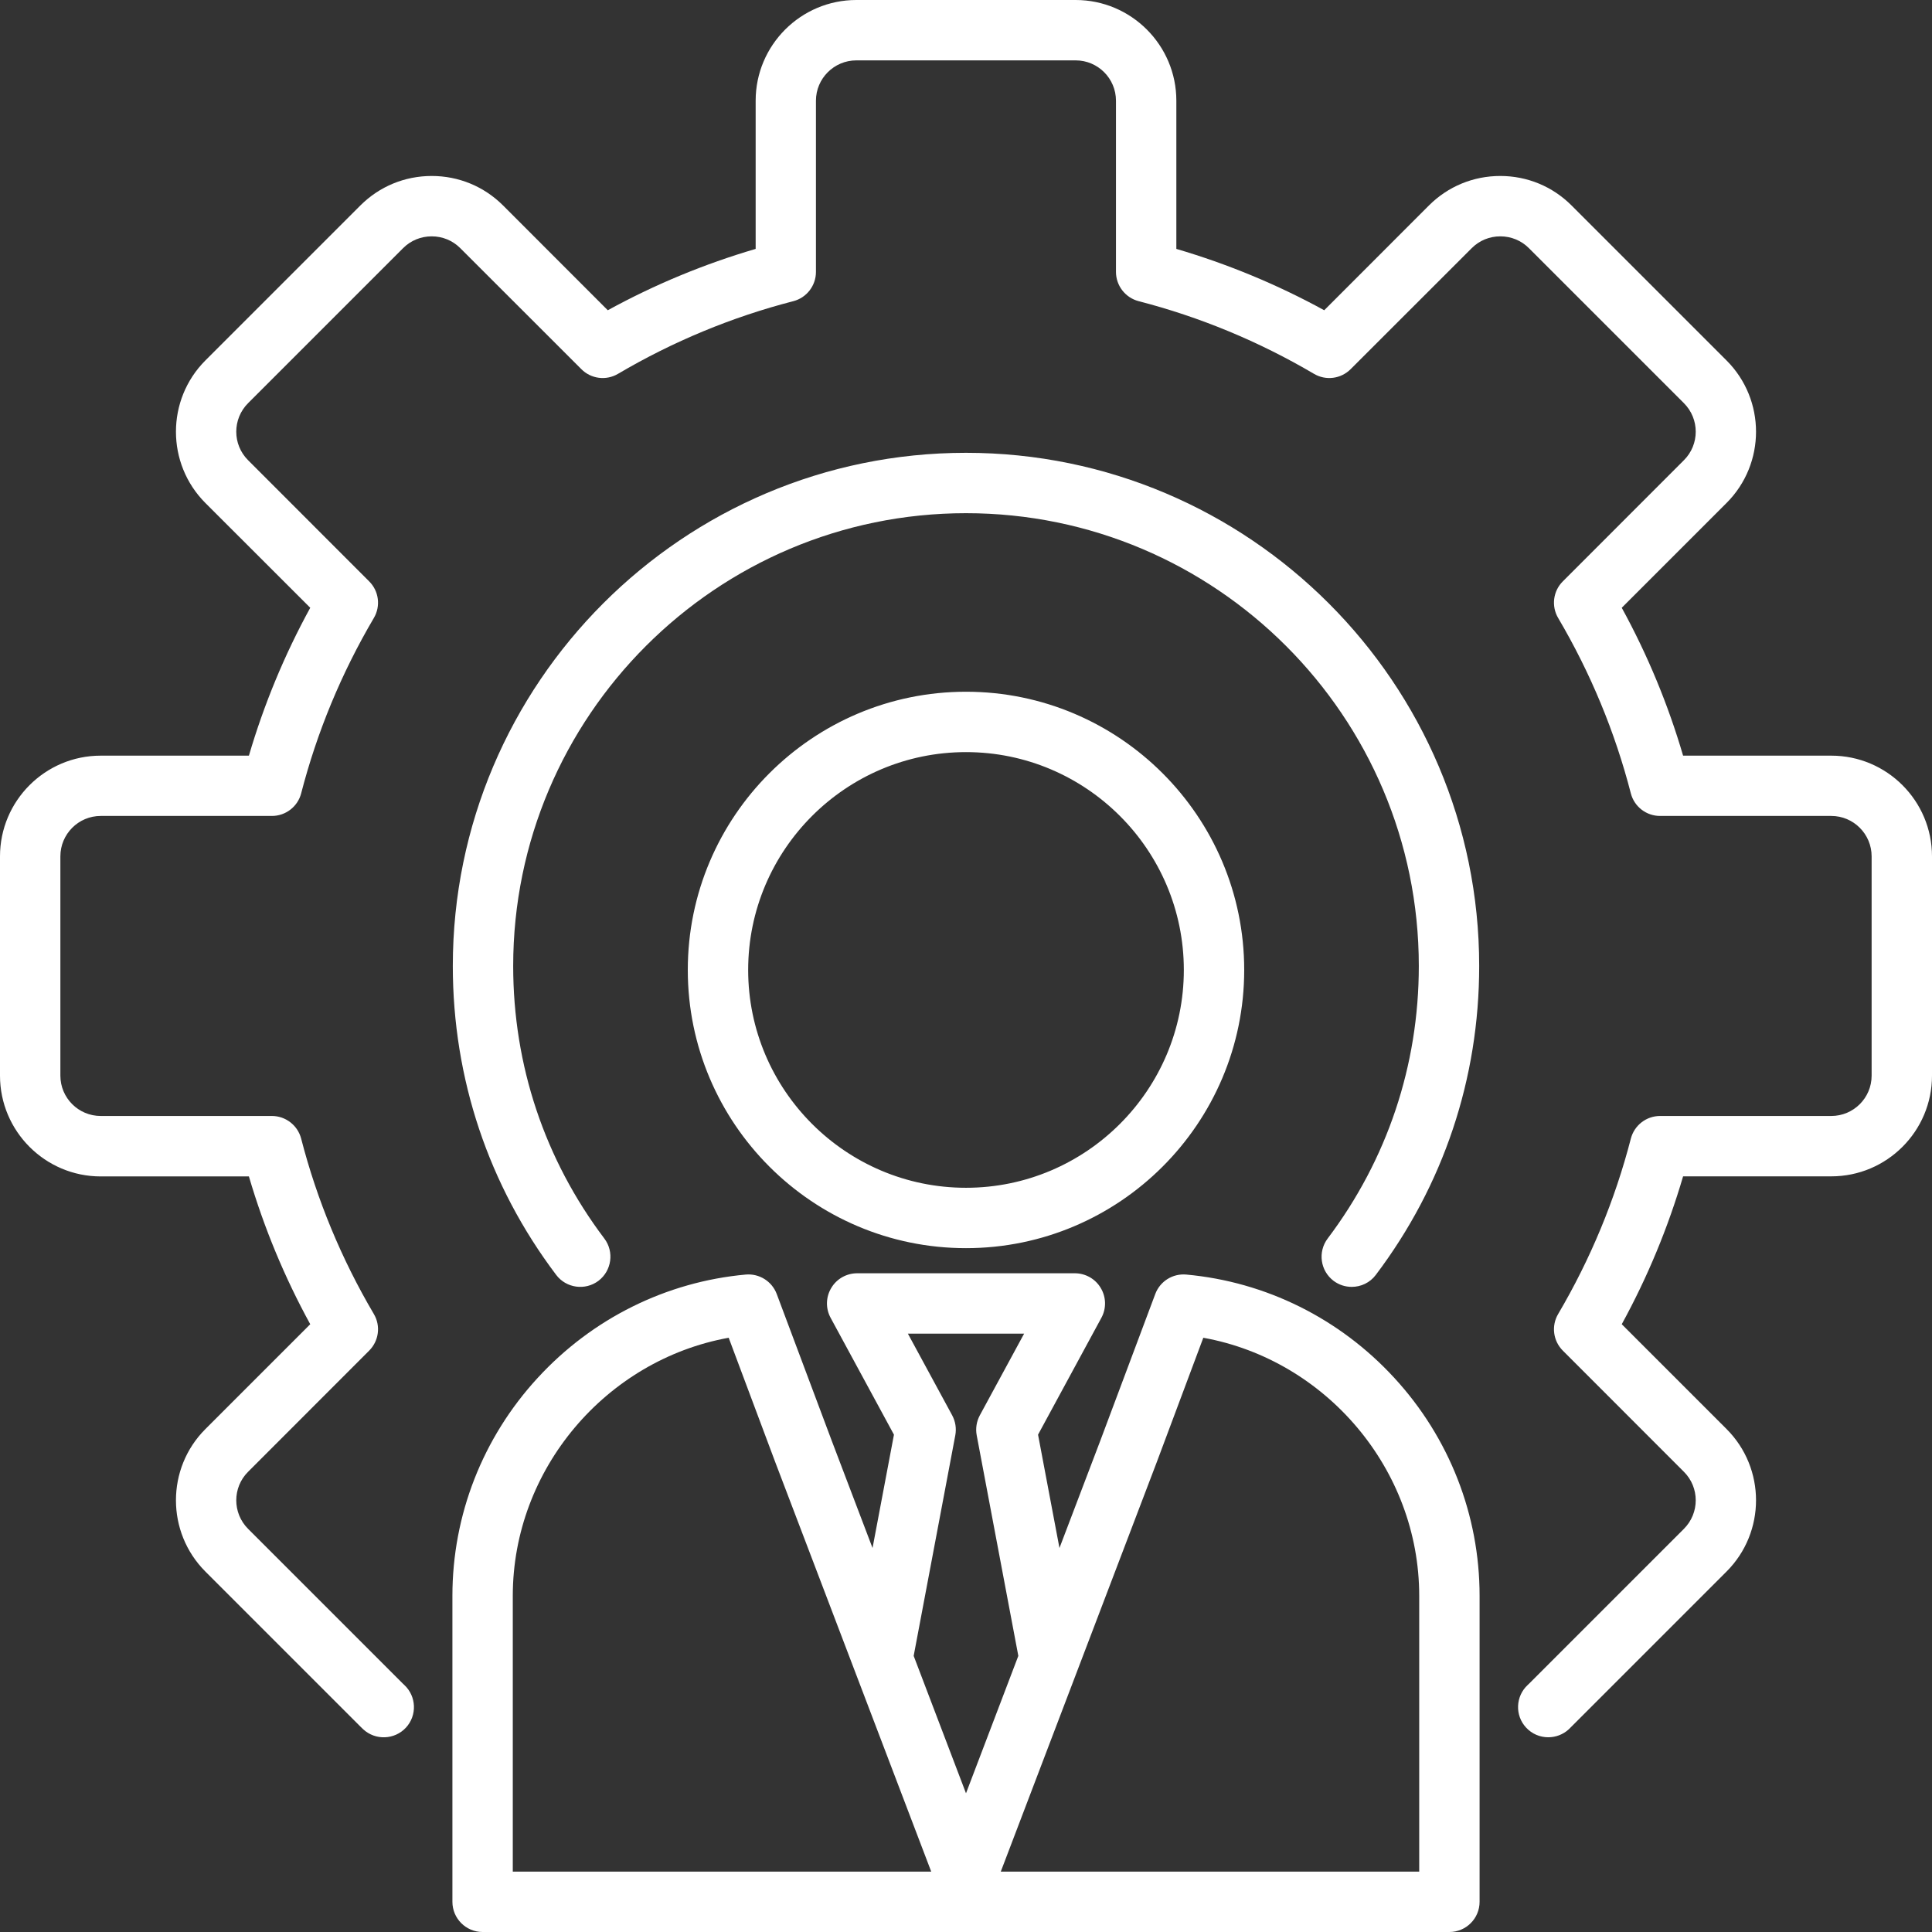 <svg width="24" height="24" viewBox="0 0 24 24" fill="none" xmlns="http://www.w3.org/2000/svg">
<rect x="0" y="0" width="24" height="24" fill="#333333" stroke="none"/>
<g clip-path="url(#clip0_1505_14100)">
<path d="M24 10.638V13.362C24 14.052 23.439 14.613 22.749 14.613H20.908C20.721 15.25 20.466 15.866 20.146 16.45L21.448 17.752C21.936 18.24 21.936 19.034 21.448 19.522L19.522 21.448C19.511 21.46 19.499 21.471 19.488 21.482C19.416 21.548 19.324 21.581 19.233 21.581C19.132 21.581 19.032 21.541 18.958 21.461C18.817 21.31 18.826 21.072 18.978 20.931C18.983 20.927 18.987 20.923 18.992 20.918L20.918 18.992C21.114 18.796 21.114 18.478 20.918 18.283L19.414 16.778C19.293 16.657 19.269 16.47 19.356 16.323C19.758 15.64 20.062 14.907 20.259 14.144C20.302 13.979 20.451 13.863 20.622 13.863H22.749C23.025 13.863 23.25 13.639 23.25 13.362V10.638C23.25 10.361 23.025 10.136 22.749 10.136H20.622C20.451 10.136 20.302 10.021 20.259 9.856C20.062 9.092 19.758 8.359 19.356 7.677C19.269 7.53 19.293 7.342 19.414 7.222L20.918 5.717C21.114 5.522 21.114 5.204 20.918 5.008L18.992 3.082C18.898 2.988 18.772 2.936 18.637 2.936C18.503 2.936 18.377 2.988 18.283 3.082L16.778 4.586C16.657 4.707 16.47 4.731 16.323 4.644C15.64 4.242 14.907 3.938 14.144 3.741C13.979 3.698 13.863 3.548 13.863 3.378V1.251C13.863 0.975 13.639 0.75 13.362 0.75H10.638C10.361 0.75 10.136 0.975 10.136 1.251V3.378C10.136 3.548 10.021 3.698 9.856 3.741C9.092 3.938 8.359 4.242 7.677 4.644C7.53 4.731 7.342 4.707 7.222 4.586L5.717 3.082C5.623 2.988 5.497 2.936 5.363 2.936C5.228 2.936 5.102 2.988 5.008 3.082L3.082 5.008C2.886 5.204 2.886 5.522 3.082 5.717L4.586 7.222C4.707 7.342 4.731 7.53 4.644 7.677C4.242 8.36 3.938 9.093 3.741 9.856C3.698 10.021 3.548 10.136 3.378 10.136H1.251C0.975 10.136 0.75 10.361 0.75 10.638V13.362C0.75 13.639 0.975 13.863 1.251 13.863H3.378C3.548 13.863 3.698 13.979 3.741 14.144C3.938 14.908 4.242 15.641 4.644 16.323C4.731 16.47 4.707 16.657 4.586 16.778L3.082 18.283C2.886 18.478 2.886 18.796 3.082 18.992L5.008 20.918C5.013 20.923 5.018 20.927 5.022 20.931C5.174 21.072 5.183 21.31 5.042 21.462C4.901 21.613 4.664 21.622 4.512 21.482C4.5 21.471 4.489 21.459 4.477 21.448L2.551 19.522C2.064 19.034 2.064 18.24 2.551 17.753L3.854 16.45C3.534 15.866 3.279 15.251 3.092 14.614H1.251C0.561 14.614 0 14.052 0 13.362V10.638C0 9.948 0.561 9.387 1.251 9.387H3.092C3.279 8.75 3.534 8.134 3.854 7.55L2.551 6.248C2.064 5.76 2.064 4.966 2.551 4.478L4.478 2.551C4.714 2.316 5.028 2.186 5.363 2.186C5.698 2.186 6.012 2.316 6.248 2.551L7.55 3.854C8.134 3.534 8.749 3.279 9.387 3.092V1.251C9.387 0.561 9.948 0 10.638 0H13.362C14.052 0 14.613 0.561 14.613 1.251V3.092C15.25 3.279 15.866 3.534 16.45 3.854L17.752 2.551C17.988 2.316 18.302 2.186 18.637 2.186C18.972 2.186 19.286 2.316 19.522 2.552L21.448 4.478C21.936 4.966 21.936 5.76 21.448 6.248L20.146 7.55C20.466 8.134 20.721 8.749 20.908 9.387H22.749C23.439 9.387 24 9.948 24 10.638ZM16.566 15.911C16.634 15.962 16.713 15.986 16.792 15.986C16.905 15.986 17.018 15.935 17.091 15.837C17.931 14.725 18.375 13.398 18.375 12C18.375 8.485 15.515 5.625 12 5.625C8.485 5.625 5.625 8.485 5.625 12C5.625 13.398 6.069 14.725 6.909 15.837C7.033 16.002 7.269 16.035 7.434 15.911C7.599 15.786 7.632 15.55 7.507 15.385C6.766 14.404 6.375 13.233 6.375 12C6.375 8.898 8.898 6.375 12 6.375C15.102 6.375 17.625 8.898 17.625 12C17.625 13.233 17.233 14.404 16.493 15.385C16.368 15.551 16.401 15.786 16.566 15.911ZM17.321 17.117C18.004 17.859 18.38 18.821 18.38 19.824V23.625C18.38 23.832 18.212 24 18.005 24H5.995C5.788 24 5.62 23.832 5.62 23.625V19.824C5.62 18.821 5.996 17.859 6.679 17.117C7.357 16.379 8.275 15.923 9.264 15.833C9.432 15.818 9.59 15.917 9.649 16.075L10.332 17.897L10.839 19.23L11.105 17.822L10.318 16.37C10.255 16.254 10.258 16.113 10.326 16C10.393 15.886 10.516 15.817 10.648 15.817H13.352C13.484 15.817 13.607 15.886 13.674 16C13.742 16.113 13.745 16.254 13.682 16.37L12.895 17.822L13.161 19.23L13.669 17.895L14.351 16.075C14.41 15.917 14.567 15.818 14.736 15.833C15.725 15.923 16.643 16.379 17.321 17.117ZM11.568 23.25L9.63 18.162L9.052 16.618C7.527 16.894 6.37 18.251 6.37 19.824V23.25H11.568ZM12 22.277L12.65 20.57L12.133 17.83C12.117 17.745 12.131 17.657 12.172 17.581L12.722 16.567H11.278L11.828 17.581C11.869 17.657 11.883 17.745 11.867 17.83L11.35 20.57L12 22.277ZM17.63 19.824C17.63 18.251 16.473 16.894 14.948 16.618L14.371 18.16L12.432 23.25H17.63V19.824ZM12 8.593C13.906 8.593 15.456 10.143 15.456 12.049C15.456 13.955 13.906 15.505 12 15.505C10.094 15.505 8.544 13.955 8.544 12.049C8.544 10.143 10.094 8.593 12 8.593ZM12 9.343C10.508 9.343 9.294 10.557 9.294 12.049C9.294 13.541 10.508 14.755 12 14.755C13.492 14.755 14.706 13.541 14.706 12.049C14.706 10.557 13.492 9.343 12 9.343Z" fill="white"/>
</g>
<defs>
<clipPath id="clip0_1505_14100">
<rect width="24" height="24" fill="white"/>
</clipPath>
</defs>
</svg>
